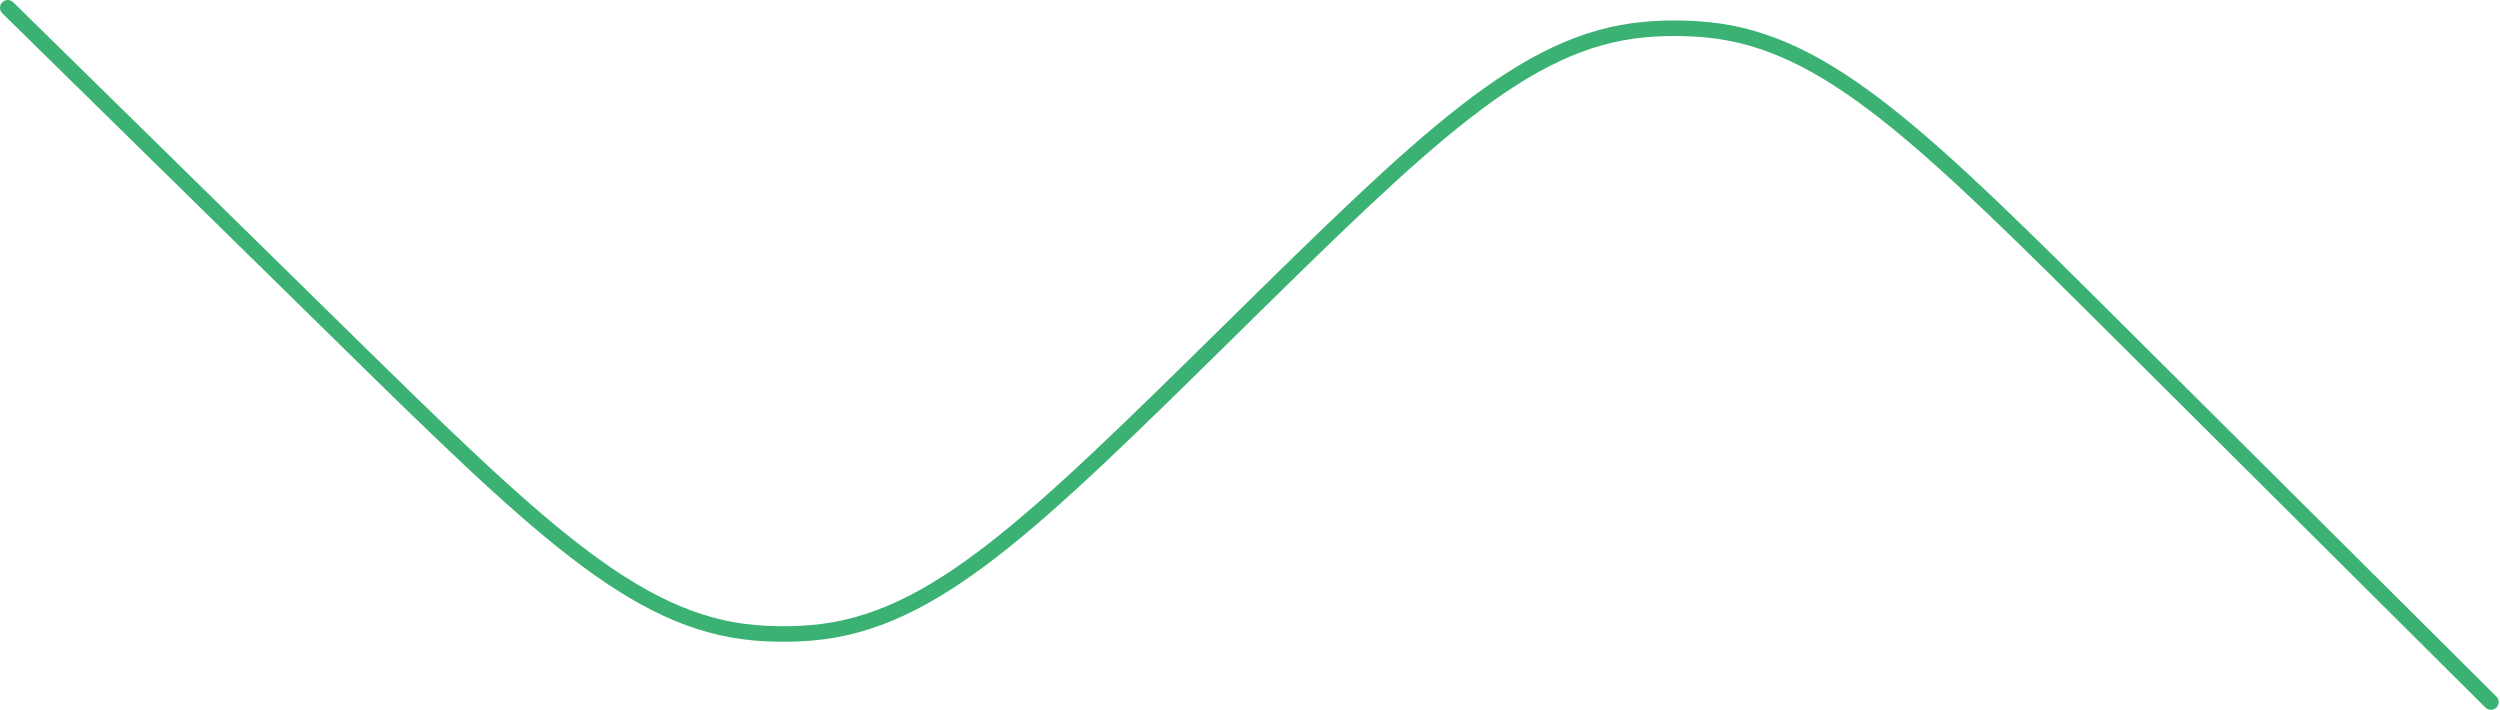 <?xml version="1.0" encoding="UTF-8"?> <svg xmlns="http://www.w3.org/2000/svg" width="965" height="274" viewBox="0 0 965 274" fill="none"><path d="M3 3L130.043 127.71C206.538 202.8 244.785 240.345 291.515 244.268C298.804 244.88 306.132 244.875 313.421 244.254C360.145 240.275 398.347 202.683 474.75 127.5V127.5V127.5C550.488 52.971 588.358 15.706 634.538 11.445C642.729 10.689 650.973 10.713 659.159 11.515C705.315 16.037 742.973 53.515 818.289 128.472L961.5 271" stroke="#3BB273" stroke-width="6" stroke-linecap="round"></path></svg> 
